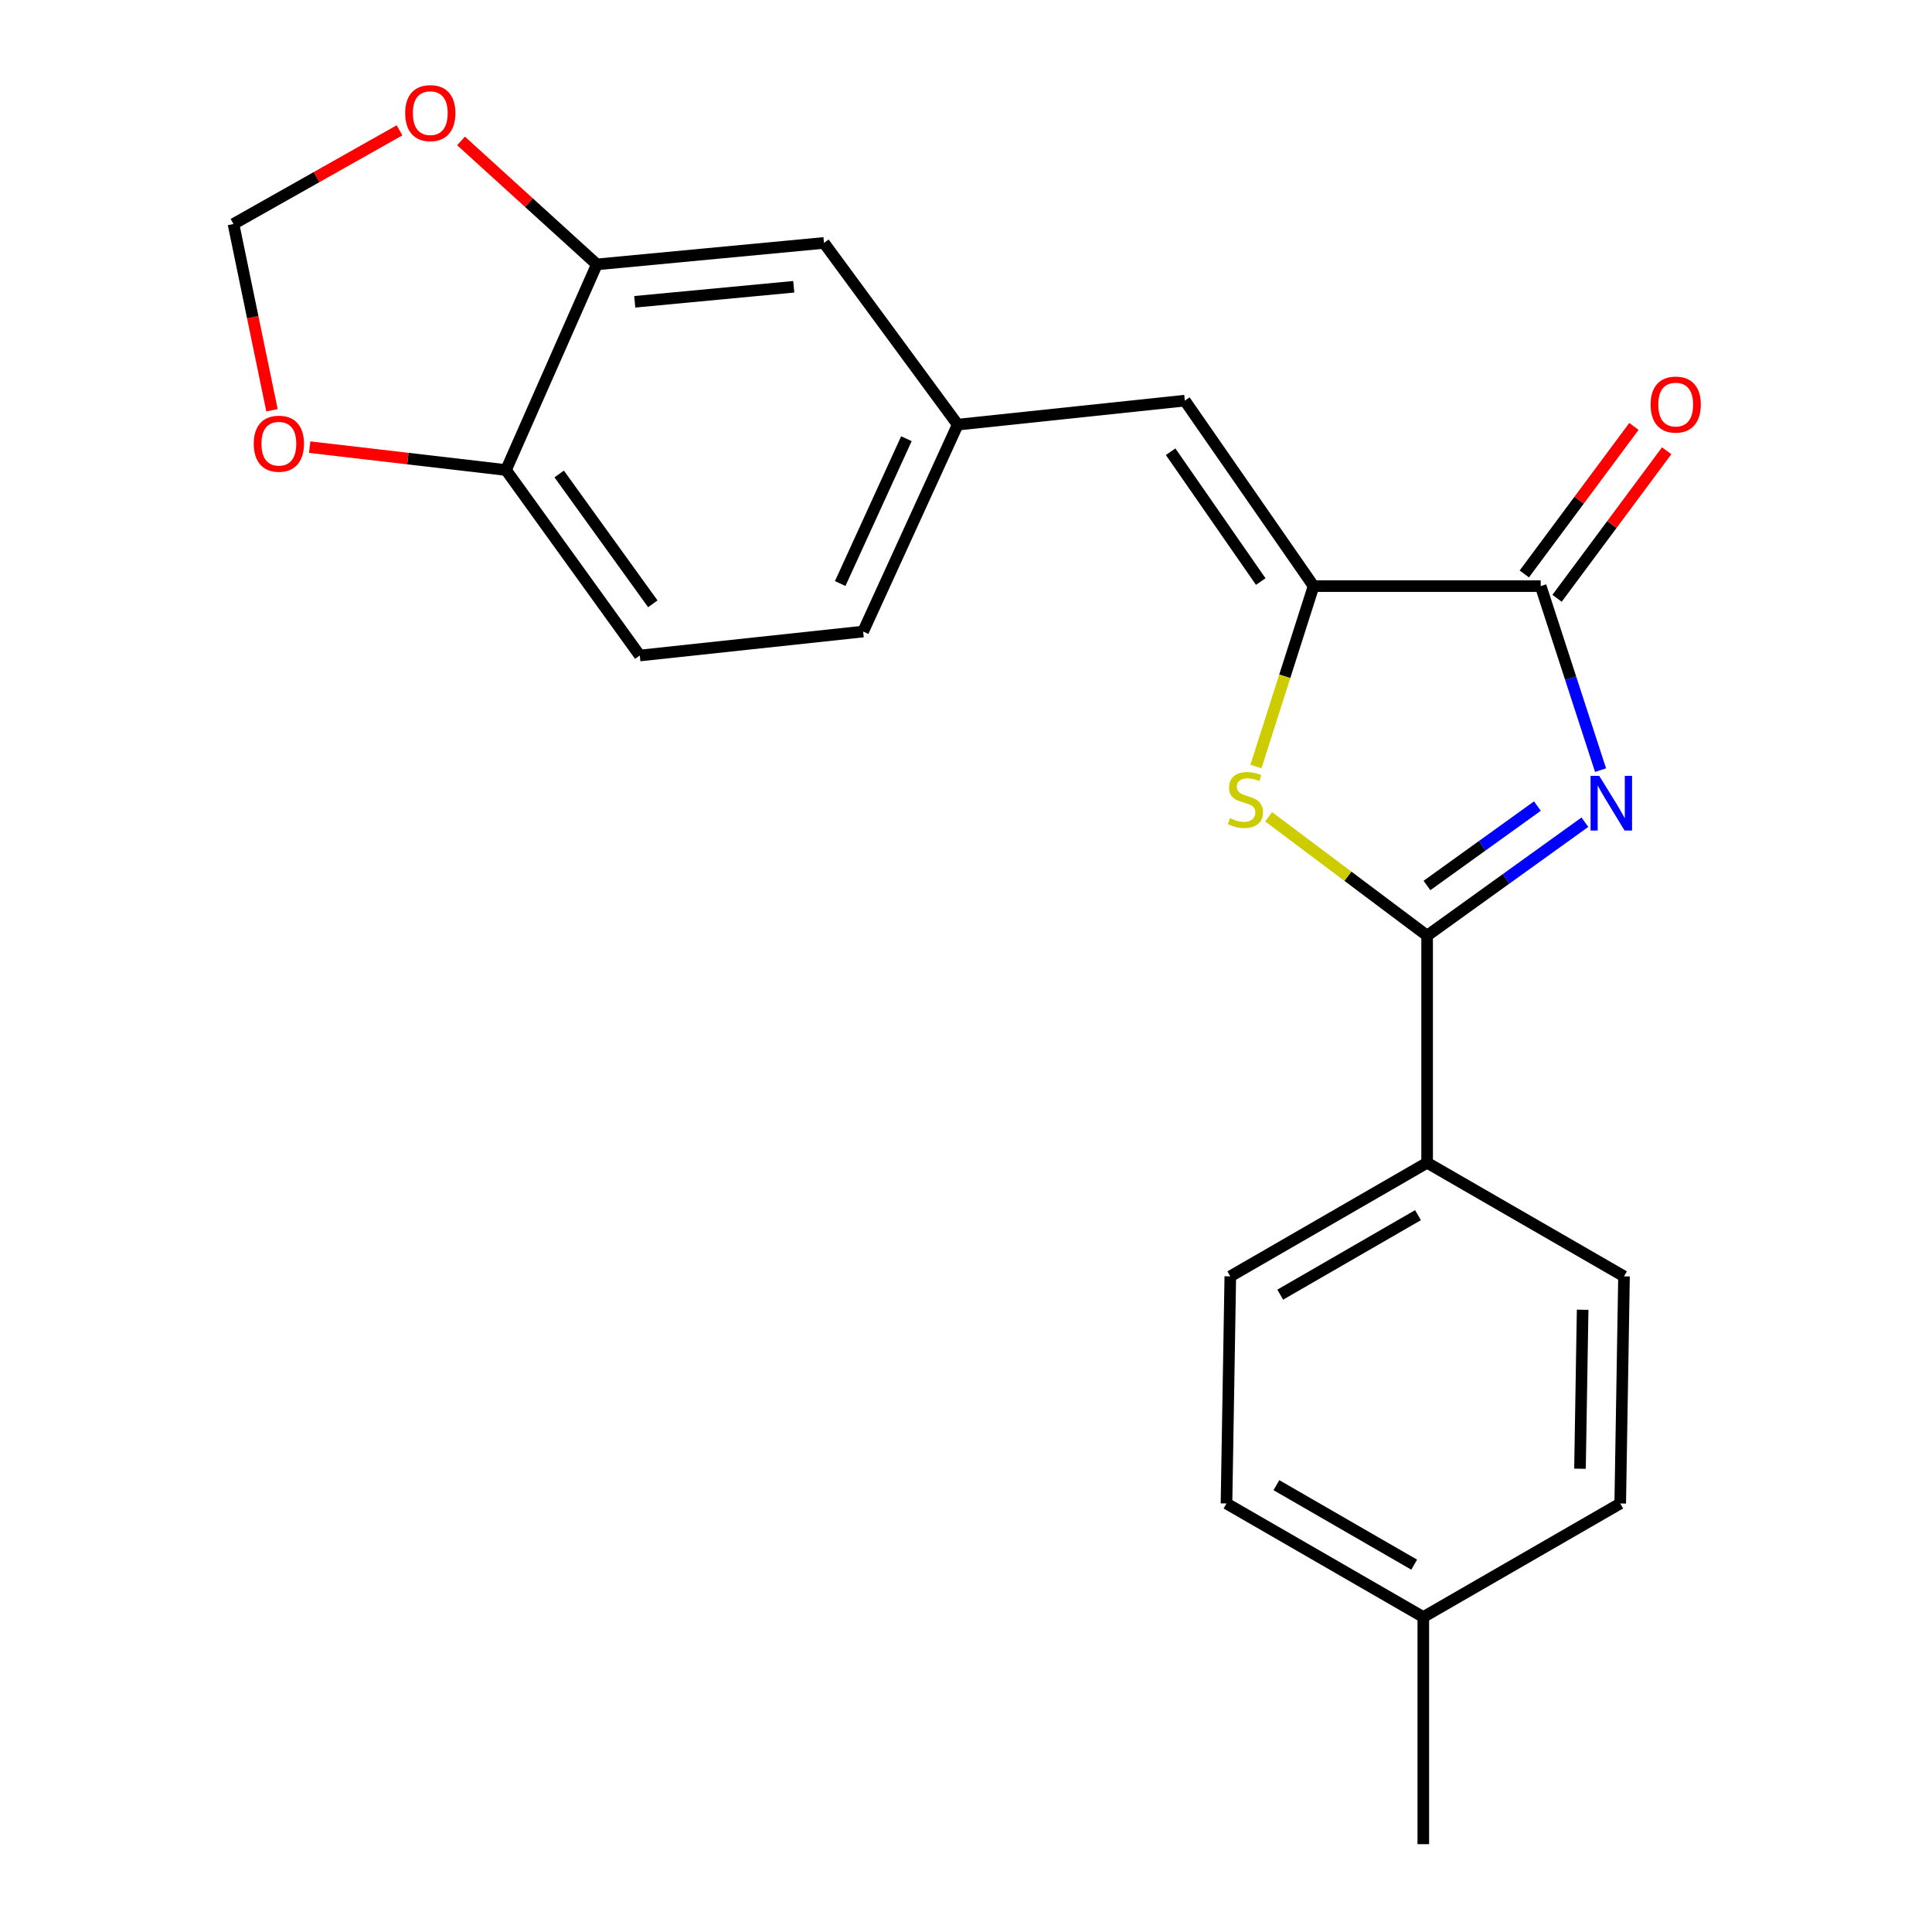 <?xml version='1.0' encoding='iso-8859-1'?>
<svg version='1.1' baseProfile='full'
              xmlns='http://www.w3.org/2000/svg'
                      xmlns:rdkit='http://www.rdkit.org/xml'
                      xmlns:xlink='http://www.w3.org/1999/xlink'
                  xml:space='preserve'
width='1000px' height='1000px' viewBox='0 0 1000 1000'>
<!-- END OF HEADER -->
<rect style='opacity:1.0;fill:#FFFFFF;stroke:none' width='1000' height='1000' x='0' y='0'> </rect>
<path class='bond-0' d='M 820.338,425.57 L 779.507,454.932' style='fill:none;fill-rule:evenodd;stroke:#0000FF;stroke-width:6px;stroke-linecap:butt;stroke-linejoin:miter;stroke-opacity:1' />
<path class='bond-0' d='M 779.507,454.932 L 738.677,484.293' style='fill:none;fill-rule:evenodd;stroke:#000000;stroke-width:6px;stroke-linecap:butt;stroke-linejoin:miter;stroke-opacity:1' />
<path class='bond-0' d='M 795.756,417.229 L 767.175,437.782' style='fill:none;fill-rule:evenodd;stroke:#0000FF;stroke-width:6px;stroke-linecap:butt;stroke-linejoin:miter;stroke-opacity:1' />
<path class='bond-0' d='M 767.175,437.782 L 738.594,458.335' style='fill:none;fill-rule:evenodd;stroke:#000000;stroke-width:6px;stroke-linecap:butt;stroke-linejoin:miter;stroke-opacity:1' />
<path class='bond-2' d='M 828.446,398.622 L 812.952,350.997' style='fill:none;fill-rule:evenodd;stroke:#0000FF;stroke-width:6px;stroke-linecap:butt;stroke-linejoin:miter;stroke-opacity:1' />
<path class='bond-2' d='M 812.952,350.997 L 797.458,303.372' style='fill:none;fill-rule:evenodd;stroke:#000000;stroke-width:6px;stroke-linecap:butt;stroke-linejoin:miter;stroke-opacity:1' />
<path class='bond-3' d='M 738.677,484.293 L 697.663,453.536' style='fill:none;fill-rule:evenodd;stroke:#000000;stroke-width:6px;stroke-linecap:butt;stroke-linejoin:miter;stroke-opacity:1' />
<path class='bond-3' d='M 697.663,453.536 L 656.65,422.778' style='fill:none;fill-rule:evenodd;stroke:#CCCC00;stroke-width:6px;stroke-linecap:butt;stroke-linejoin:miter;stroke-opacity:1' />
<path class='bond-6' d='M 738.677,484.293 L 738.677,601.844' style='fill:none;fill-rule:evenodd;stroke:#000000;stroke-width:6px;stroke-linecap:butt;stroke-linejoin:miter;stroke-opacity:1' />
<path class='bond-1' d='M 679.907,303.372 L 797.458,303.372' style='fill:none;fill-rule:evenodd;stroke:#000000;stroke-width:6px;stroke-linecap:butt;stroke-linejoin:miter;stroke-opacity:1' />
<path class='bond-4' d='M 679.907,303.372 L 613.275,207.366' style='fill:none;fill-rule:evenodd;stroke:#000000;stroke-width:6px;stroke-linecap:butt;stroke-linejoin:miter;stroke-opacity:1' />
<path class='bond-4' d='M 652.559,301.015 L 605.916,233.811' style='fill:none;fill-rule:evenodd;stroke:#000000;stroke-width:6px;stroke-linecap:butt;stroke-linejoin:miter;stroke-opacity:1' />
<path class='bond-22' d='M 679.907,303.372 L 664.988,350.059' style='fill:none;fill-rule:evenodd;stroke:#000000;stroke-width:6px;stroke-linecap:butt;stroke-linejoin:miter;stroke-opacity:1' />
<path class='bond-22' d='M 664.988,350.059 L 650.069,396.747' style='fill:none;fill-rule:evenodd;stroke:#CCCC00;stroke-width:6px;stroke-linecap:butt;stroke-linejoin:miter;stroke-opacity:1' />
<path class='bond-11' d='M 805.936,309.671 L 834.305,271.493' style='fill:none;fill-rule:evenodd;stroke:#000000;stroke-width:6px;stroke-linecap:butt;stroke-linejoin:miter;stroke-opacity:1' />
<path class='bond-11' d='M 834.305,271.493 L 862.674,233.314' style='fill:none;fill-rule:evenodd;stroke:#FF0000;stroke-width:6px;stroke-linecap:butt;stroke-linejoin:miter;stroke-opacity:1' />
<path class='bond-11' d='M 788.981,297.072 L 817.35,258.894' style='fill:none;fill-rule:evenodd;stroke:#000000;stroke-width:6px;stroke-linecap:butt;stroke-linejoin:miter;stroke-opacity:1' />
<path class='bond-11' d='M 817.35,258.894 L 845.72,220.716' style='fill:none;fill-rule:evenodd;stroke:#FF0000;stroke-width:6px;stroke-linecap:butt;stroke-linejoin:miter;stroke-opacity:1' />
<path class='bond-9' d='M 613.275,207.366 L 495.712,219.794' style='fill:none;fill-rule:evenodd;stroke:#000000;stroke-width:6px;stroke-linecap:butt;stroke-linejoin:miter;stroke-opacity:1' />
<path class='bond-5' d='M 308.923,136.849 L 426.497,125.736' style='fill:none;fill-rule:evenodd;stroke:#000000;stroke-width:6px;stroke-linecap:butt;stroke-linejoin:miter;stroke-opacity:1' />
<path class='bond-5' d='M 328.547,156.212 L 410.849,148.433' style='fill:none;fill-rule:evenodd;stroke:#000000;stroke-width:6px;stroke-linecap:butt;stroke-linejoin:miter;stroke-opacity:1' />
<path class='bond-8' d='M 308.923,136.849 L 273.776,104.894' style='fill:none;fill-rule:evenodd;stroke:#000000;stroke-width:6px;stroke-linecap:butt;stroke-linejoin:miter;stroke-opacity:1' />
<path class='bond-8' d='M 273.776,104.894 L 238.629,72.938' style='fill:none;fill-rule:evenodd;stroke:#FF0000;stroke-width:6px;stroke-linecap:butt;stroke-linejoin:miter;stroke-opacity:1' />
<path class='bond-24' d='M 308.923,136.849 L 261.911,243.288' style='fill:none;fill-rule:evenodd;stroke:#000000;stroke-width:6px;stroke-linecap:butt;stroke-linejoin:miter;stroke-opacity:1' />
<path class='bond-15' d='M 738.677,601.844 L 636.804,660.638' style='fill:none;fill-rule:evenodd;stroke:#000000;stroke-width:6px;stroke-linecap:butt;stroke-linejoin:miter;stroke-opacity:1' />
<path class='bond-15' d='M 733.954,628.959 L 662.643,670.114' style='fill:none;fill-rule:evenodd;stroke:#000000;stroke-width:6px;stroke-linecap:butt;stroke-linejoin:miter;stroke-opacity:1' />
<path class='bond-16' d='M 738.677,601.844 L 840.585,660.638' style='fill:none;fill-rule:evenodd;stroke:#000000;stroke-width:6px;stroke-linecap:butt;stroke-linejoin:miter;stroke-opacity:1' />
<path class='bond-7' d='M 261.911,243.288 L 331.149,339.293' style='fill:none;fill-rule:evenodd;stroke:#000000;stroke-width:6px;stroke-linecap:butt;stroke-linejoin:miter;stroke-opacity:1' />
<path class='bond-7' d='M 289.43,245.333 L 337.896,312.536' style='fill:none;fill-rule:evenodd;stroke:#000000;stroke-width:6px;stroke-linecap:butt;stroke-linejoin:miter;stroke-opacity:1' />
<path class='bond-10' d='M 261.911,243.288 L 211.104,237.364' style='fill:none;fill-rule:evenodd;stroke:#000000;stroke-width:6px;stroke-linecap:butt;stroke-linejoin:miter;stroke-opacity:1' />
<path class='bond-10' d='M 211.104,237.364 L 160.296,231.441' style='fill:none;fill-rule:evenodd;stroke:#FF0000;stroke-width:6px;stroke-linecap:butt;stroke-linejoin:miter;stroke-opacity:1' />
<path class='bond-12' d='M 206.792,67.453 L 163.817,91.695' style='fill:none;fill-rule:evenodd;stroke:#FF0000;stroke-width:6px;stroke-linecap:butt;stroke-linejoin:miter;stroke-opacity:1' />
<path class='bond-12' d='M 163.817,91.695 L 120.843,115.937' style='fill:none;fill-rule:evenodd;stroke:#000000;stroke-width:6px;stroke-linecap:butt;stroke-linejoin:miter;stroke-opacity:1' />
<path class='bond-13' d='M 495.712,219.794 L 426.497,125.736' style='fill:none;fill-rule:evenodd;stroke:#000000;stroke-width:6px;stroke-linecap:butt;stroke-linejoin:miter;stroke-opacity:1' />
<path class='bond-17' d='M 495.712,219.794 L 446.752,326.889' style='fill:none;fill-rule:evenodd;stroke:#000000;stroke-width:6px;stroke-linecap:butt;stroke-linejoin:miter;stroke-opacity:1' />
<path class='bond-17' d='M 469.157,227.076 L 434.885,302.042' style='fill:none;fill-rule:evenodd;stroke:#000000;stroke-width:6px;stroke-linecap:butt;stroke-linejoin:miter;stroke-opacity:1' />
<path class='bond-25' d='M 140.776,212.36 L 130.81,164.148' style='fill:none;fill-rule:evenodd;stroke:#FF0000;stroke-width:6px;stroke-linecap:butt;stroke-linejoin:miter;stroke-opacity:1' />
<path class='bond-25' d='M 130.81,164.148 L 120.843,115.937' style='fill:none;fill-rule:evenodd;stroke:#000000;stroke-width:6px;stroke-linecap:butt;stroke-linejoin:miter;stroke-opacity:1' />
<path class='bond-14' d='M 331.149,339.293 L 446.752,326.889' style='fill:none;fill-rule:evenodd;stroke:#000000;stroke-width:6px;stroke-linecap:butt;stroke-linejoin:miter;stroke-opacity:1' />
<path class='bond-18' d='M 636.804,660.638 L 634.832,778.201' style='fill:none;fill-rule:evenodd;stroke:#000000;stroke-width:6px;stroke-linecap:butt;stroke-linejoin:miter;stroke-opacity:1' />
<path class='bond-19' d='M 840.585,660.638 L 838.625,778.201' style='fill:none;fill-rule:evenodd;stroke:#000000;stroke-width:6px;stroke-linecap:butt;stroke-linejoin:miter;stroke-opacity:1' />
<path class='bond-19' d='M 819.171,677.92 L 817.799,760.214' style='fill:none;fill-rule:evenodd;stroke:#000000;stroke-width:6px;stroke-linecap:butt;stroke-linejoin:miter;stroke-opacity:1' />
<path class='bond-23' d='M 634.832,778.201 L 736.705,836.982' style='fill:none;fill-rule:evenodd;stroke:#000000;stroke-width:6px;stroke-linecap:butt;stroke-linejoin:miter;stroke-opacity:1' />
<path class='bond-23' d='M 660.67,768.722 L 731.981,809.869' style='fill:none;fill-rule:evenodd;stroke:#000000;stroke-width:6px;stroke-linecap:butt;stroke-linejoin:miter;stroke-opacity:1' />
<path class='bond-20' d='M 838.625,778.201 L 736.705,836.982' style='fill:none;fill-rule:evenodd;stroke:#000000;stroke-width:6px;stroke-linecap:butt;stroke-linejoin:miter;stroke-opacity:1' />
<path class='bond-21' d='M 736.705,836.982 L 736.705,954.545' style='fill:none;fill-rule:evenodd;stroke:#000000;stroke-width:6px;stroke-linecap:butt;stroke-linejoin:miter;stroke-opacity:1' />
<path  class='atom-0' d='M 827.754 401.576
L 837.034 416.576
Q 837.954 418.056, 839.434 420.736
Q 840.914 423.416, 840.994 423.576
L 840.994 401.576
L 844.754 401.576
L 844.754 429.896
L 840.874 429.896
L 830.914 413.496
Q 829.754 411.576, 828.514 409.376
Q 827.314 407.176, 826.954 406.496
L 826.954 429.896
L 823.274 429.896
L 823.274 401.576
L 827.754 401.576
' fill='#0000FF'/>
<path  class='atom-4' d='M 636.631 423.485
Q 636.951 423.605, 638.271 424.165
Q 639.591 424.725, 641.031 425.085
Q 642.511 425.405, 643.951 425.405
Q 646.631 425.405, 648.191 424.125
Q 649.751 422.805, 649.751 420.525
Q 649.751 418.965, 648.951 418.005
Q 648.191 417.045, 646.991 416.525
Q 645.791 416.005, 643.791 415.405
Q 641.271 414.645, 639.751 413.925
Q 638.271 413.205, 637.191 411.685
Q 636.151 410.165, 636.151 407.605
Q 636.151 404.045, 638.551 401.845
Q 640.991 399.645, 645.791 399.645
Q 649.071 399.645, 652.791 401.205
L 651.871 404.285
Q 648.471 402.885, 645.911 402.885
Q 643.151 402.885, 641.631 404.045
Q 640.111 405.165, 640.151 407.125
Q 640.151 408.645, 640.911 409.565
Q 641.711 410.485, 642.831 411.005
Q 643.991 411.525, 645.911 412.125
Q 648.471 412.925, 649.991 413.725
Q 651.511 414.525, 652.591 416.165
Q 653.711 417.765, 653.711 420.525
Q 653.711 424.445, 651.071 426.565
Q 648.471 428.645, 644.111 428.645
Q 641.591 428.645, 639.671 428.085
Q 637.791 427.565, 635.551 426.645
L 636.631 423.485
' fill='#CCCC00'/>
<path  class='atom-9' d='M 209.716 58.55
Q 209.716 51.75, 213.076 47.95
Q 216.436 44.15, 222.716 44.15
Q 228.996 44.15, 232.356 47.95
Q 235.716 51.75, 235.716 58.55
Q 235.716 65.43, 232.316 69.35
Q 228.916 73.23, 222.716 73.23
Q 216.476 73.23, 213.076 69.35
Q 209.716 65.47, 209.716 58.55
M 222.716 70.03
Q 227.036 70.03, 229.356 67.15
Q 231.716 64.23, 231.716 58.55
Q 231.716 52.99, 229.356 50.19
Q 227.036 47.35, 222.716 47.35
Q 218.396 47.35, 216.036 50.15
Q 213.716 52.95, 213.716 58.55
Q 213.716 64.27, 216.036 67.15
Q 218.396 70.03, 222.716 70.03
' fill='#FF0000'/>
<path  class='atom-11' d='M 131.337 229.661
Q 131.337 222.861, 134.697 219.061
Q 138.057 215.261, 144.337 215.261
Q 150.617 215.261, 153.977 219.061
Q 157.337 222.861, 157.337 229.661
Q 157.337 236.541, 153.937 240.461
Q 150.537 244.341, 144.337 244.341
Q 138.097 244.341, 134.697 240.461
Q 131.337 236.581, 131.337 229.661
M 144.337 241.141
Q 148.657 241.141, 150.977 238.261
Q 153.337 235.341, 153.337 229.661
Q 153.337 224.101, 150.977 221.301
Q 148.657 218.461, 144.337 218.461
Q 140.017 218.461, 137.657 221.261
Q 135.337 224.061, 135.337 229.661
Q 135.337 235.381, 137.657 238.261
Q 140.017 241.141, 144.337 241.141
' fill='#FF0000'/>
<path  class='atom-12' d='M 854.341 209.406
Q 854.341 202.606, 857.701 198.806
Q 861.061 195.006, 867.341 195.006
Q 873.621 195.006, 876.981 198.806
Q 880.341 202.606, 880.341 209.406
Q 880.341 216.286, 876.941 220.206
Q 873.541 224.086, 867.341 224.086
Q 861.101 224.086, 857.701 220.206
Q 854.341 216.326, 854.341 209.406
M 867.341 220.886
Q 871.661 220.886, 873.981 218.006
Q 876.341 215.086, 876.341 209.406
Q 876.341 203.846, 873.981 201.046
Q 871.661 198.206, 867.341 198.206
Q 863.021 198.206, 860.661 201.006
Q 858.341 203.806, 858.341 209.406
Q 858.341 215.126, 860.661 218.006
Q 863.021 220.886, 867.341 220.886
' fill='#FF0000'/>
</svg>
